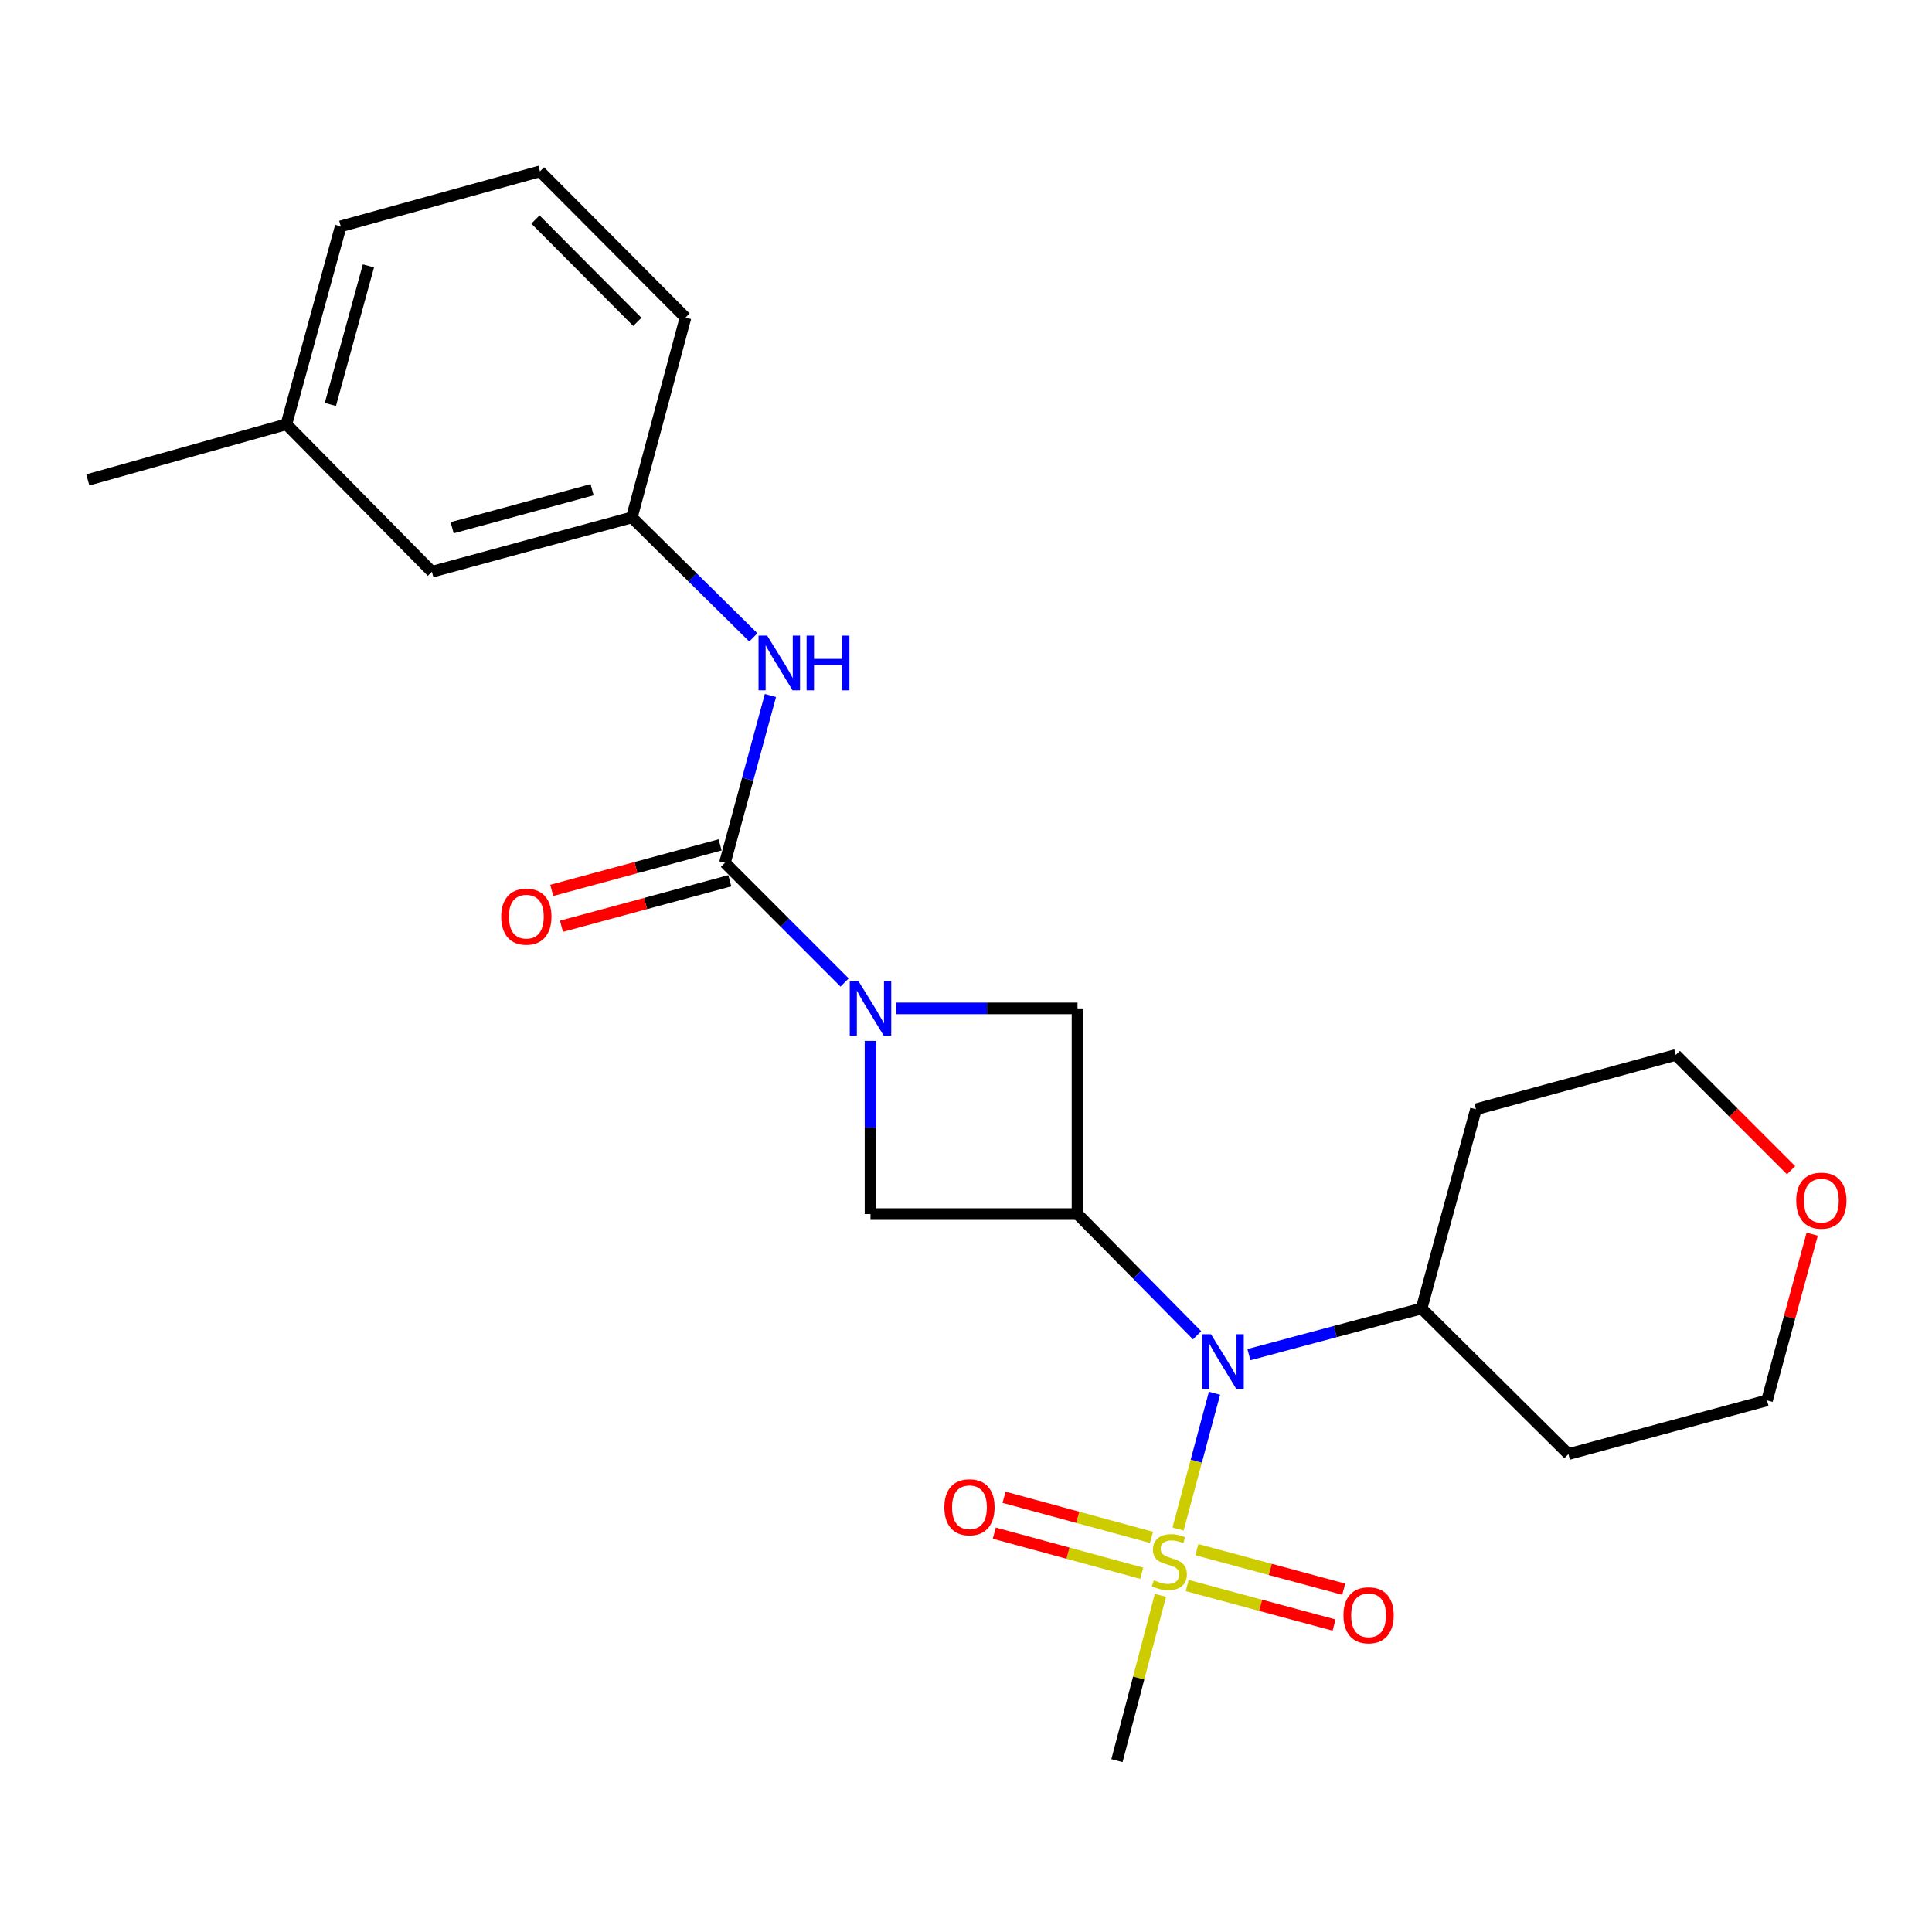 <?xml version='1.0' encoding='iso-8859-1'?>
<svg version='1.1' baseProfile='full'
              xmlns='http://www.w3.org/2000/svg'
                      xmlns:rdkit='http://www.rdkit.org/xml'
                      xmlns:xlink='http://www.w3.org/1999/xlink'
                  xml:space='preserve'
width='1000px' height='1000px' viewBox='0 0 1000 1000'>
<!-- END OF HEADER -->
<rect style='opacity:1.0;fill:#FFFFFF;stroke:none' width='1000' height='1000' x='0' y='0'> </rect>
<path class='bond-3' d='M 609.758,791.42 L 619.194,756.281' style='fill:none;fill-rule:evenodd;stroke:#CCCC00;stroke-width:6px;stroke-linecap:butt;stroke-linejoin:miter;stroke-opacity:1' />
<path class='bond-3' d='M 619.194,756.281 L 628.63,721.142' style='fill:none;fill-rule:evenodd;stroke:#0000FF;stroke-width:6px;stroke-linecap:butt;stroke-linejoin:miter;stroke-opacity:1' />
<path class='bond-7' d='M 614.496,820.671 L 652.502,830.904' style='fill:none;fill-rule:evenodd;stroke:#CCCC00;stroke-width:6px;stroke-linecap:butt;stroke-linejoin:miter;stroke-opacity:1' />
<path class='bond-7' d='M 652.502,830.904 L 690.508,841.137' style='fill:none;fill-rule:evenodd;stroke:#FF0000;stroke-width:6px;stroke-linecap:butt;stroke-linejoin:miter;stroke-opacity:1' />
<path class='bond-7' d='M 619.497,802.094 L 657.504,812.328' style='fill:none;fill-rule:evenodd;stroke:#CCCC00;stroke-width:6px;stroke-linecap:butt;stroke-linejoin:miter;stroke-opacity:1' />
<path class='bond-7' d='M 657.504,812.328 L 695.51,822.561' style='fill:none;fill-rule:evenodd;stroke:#FF0000;stroke-width:6px;stroke-linecap:butt;stroke-linejoin:miter;stroke-opacity:1' />
<path class='bond-8' d='M 596.011,795.738 L 557.855,785.358' style='fill:none;fill-rule:evenodd;stroke:#CCCC00;stroke-width:6px;stroke-linecap:butt;stroke-linejoin:miter;stroke-opacity:1' />
<path class='bond-8' d='M 557.855,785.358 L 519.698,774.978' style='fill:none;fill-rule:evenodd;stroke:#FF0000;stroke-width:6px;stroke-linecap:butt;stroke-linejoin:miter;stroke-opacity:1' />
<path class='bond-8' d='M 590.961,814.302 L 552.805,803.922' style='fill:none;fill-rule:evenodd;stroke:#CCCC00;stroke-width:6px;stroke-linecap:butt;stroke-linejoin:miter;stroke-opacity:1' />
<path class='bond-8' d='M 552.805,803.922 L 514.648,793.542' style='fill:none;fill-rule:evenodd;stroke:#FF0000;stroke-width:6px;stroke-linecap:butt;stroke-linejoin:miter;stroke-opacity:1' />
<path class='bond-13' d='M 600.632,825.764 L 589.381,868.534' style='fill:none;fill-rule:evenodd;stroke:#CCCC00;stroke-width:6px;stroke-linecap:butt;stroke-linejoin:miter;stroke-opacity:1' />
<path class='bond-13' d='M 589.381,868.534 L 578.131,911.304' style='fill:none;fill-rule:evenodd;stroke:#000000;stroke-width:6px;stroke-linecap:butt;stroke-linejoin:miter;stroke-opacity:1' />
<path class='bond-0' d='M 463.989,521.942 L 510.853,521.942' style='fill:none;fill-rule:evenodd;stroke:#0000FF;stroke-width:6px;stroke-linecap:butt;stroke-linejoin:miter;stroke-opacity:1' />
<path class='bond-0' d='M 510.853,521.942 L 557.717,521.942' style='fill:none;fill-rule:evenodd;stroke:#000000;stroke-width:6px;stroke-linecap:butt;stroke-linejoin:miter;stroke-opacity:1' />
<path class='bond-2' d='M 437.167,508.537 L 406.199,477.564' style='fill:none;fill-rule:evenodd;stroke:#0000FF;stroke-width:6px;stroke-linecap:butt;stroke-linejoin:miter;stroke-opacity:1' />
<path class='bond-2' d='M 406.199,477.564 L 375.231,446.592' style='fill:none;fill-rule:evenodd;stroke:#000000;stroke-width:6px;stroke-linecap:butt;stroke-linejoin:miter;stroke-opacity:1' />
<path class='bond-24' d='M 450.571,538.764 L 450.571,583.584' style='fill:none;fill-rule:evenodd;stroke:#0000FF;stroke-width:6px;stroke-linecap:butt;stroke-linejoin:miter;stroke-opacity:1' />
<path class='bond-24' d='M 450.571,583.584 L 450.571,628.405' style='fill:none;fill-rule:evenodd;stroke:#000000;stroke-width:6px;stroke-linecap:butt;stroke-linejoin:miter;stroke-opacity:1' />
<path class='bond-1' d='M 557.717,628.405 L 588.666,659.771' style='fill:none;fill-rule:evenodd;stroke:#000000;stroke-width:6px;stroke-linecap:butt;stroke-linejoin:miter;stroke-opacity:1' />
<path class='bond-1' d='M 588.666,659.771 L 619.614,691.137' style='fill:none;fill-rule:evenodd;stroke:#0000FF;stroke-width:6px;stroke-linecap:butt;stroke-linejoin:miter;stroke-opacity:1' />
<path class='bond-4' d='M 557.717,628.405 L 450.571,628.405' style='fill:none;fill-rule:evenodd;stroke:#000000;stroke-width:6px;stroke-linecap:butt;stroke-linejoin:miter;stroke-opacity:1' />
<path class='bond-5' d='M 557.717,628.405 L 557.717,521.942' style='fill:none;fill-rule:evenodd;stroke:#000000;stroke-width:6px;stroke-linecap:butt;stroke-linejoin:miter;stroke-opacity:1' />
<path class='bond-6' d='M 375.231,446.592 L 387.002,403.293' style='fill:none;fill-rule:evenodd;stroke:#000000;stroke-width:6px;stroke-linecap:butt;stroke-linejoin:miter;stroke-opacity:1' />
<path class='bond-6' d='M 387.002,403.293 L 398.773,359.994' style='fill:none;fill-rule:evenodd;stroke:#0000FF;stroke-width:6px;stroke-linecap:butt;stroke-linejoin:miter;stroke-opacity:1' />
<path class='bond-9' d='M 372.721,437.306 L 329.154,449.084' style='fill:none;fill-rule:evenodd;stroke:#000000;stroke-width:6px;stroke-linecap:butt;stroke-linejoin:miter;stroke-opacity:1' />
<path class='bond-9' d='M 329.154,449.084 L 285.586,460.861' style='fill:none;fill-rule:evenodd;stroke:#FF0000;stroke-width:6px;stroke-linecap:butt;stroke-linejoin:miter;stroke-opacity:1' />
<path class='bond-9' d='M 377.741,455.878 L 334.174,467.656' style='fill:none;fill-rule:evenodd;stroke:#000000;stroke-width:6px;stroke-linecap:butt;stroke-linejoin:miter;stroke-opacity:1' />
<path class='bond-9' d='M 334.174,467.656 L 290.607,479.433' style='fill:none;fill-rule:evenodd;stroke:#FF0000;stroke-width:6px;stroke-linecap:butt;stroke-linejoin:miter;stroke-opacity:1' />
<path class='bond-10' d='M 646.435,701.159 L 691.128,689.22' style='fill:none;fill-rule:evenodd;stroke:#0000FF;stroke-width:6px;stroke-linecap:butt;stroke-linejoin:miter;stroke-opacity:1' />
<path class='bond-10' d='M 691.128,689.22 L 735.821,677.281' style='fill:none;fill-rule:evenodd;stroke:#000000;stroke-width:6px;stroke-linecap:butt;stroke-linejoin:miter;stroke-opacity:1' />
<path class='bond-11' d='M 389.93,329.906 L 358.479,298.861' style='fill:none;fill-rule:evenodd;stroke:#0000FF;stroke-width:6px;stroke-linecap:butt;stroke-linejoin:miter;stroke-opacity:1' />
<path class='bond-11' d='M 358.479,298.861 L 327.029,267.815' style='fill:none;fill-rule:evenodd;stroke:#000000;stroke-width:6px;stroke-linecap:butt;stroke-linejoin:miter;stroke-opacity:1' />
<path class='bond-15' d='M 735.821,677.281 L 811.813,752.631' style='fill:none;fill-rule:evenodd;stroke:#000000;stroke-width:6px;stroke-linecap:butt;stroke-linejoin:miter;stroke-opacity:1' />
<path class='bond-16' d='M 735.821,677.281 L 763.952,574.153' style='fill:none;fill-rule:evenodd;stroke:#000000;stroke-width:6px;stroke-linecap:butt;stroke-linejoin:miter;stroke-opacity:1' />
<path class='bond-14' d='M 327.029,267.815 L 223.559,295.935' style='fill:none;fill-rule:evenodd;stroke:#000000;stroke-width:6px;stroke-linecap:butt;stroke-linejoin:miter;stroke-opacity:1' />
<path class='bond-14' d='M 306.463,253.468 L 234.034,273.152' style='fill:none;fill-rule:evenodd;stroke:#000000;stroke-width:6px;stroke-linecap:butt;stroke-linejoin:miter;stroke-opacity:1' />
<path class='bond-21' d='M 327.029,267.815 L 354.817,164.377' style='fill:none;fill-rule:evenodd;stroke:#000000;stroke-width:6px;stroke-linecap:butt;stroke-linejoin:miter;stroke-opacity:1' />
<path class='bond-12' d='M 927.066,605.709 L 897.228,575.871' style='fill:none;fill-rule:evenodd;stroke:#FF0000;stroke-width:6px;stroke-linecap:butt;stroke-linejoin:miter;stroke-opacity:1' />
<path class='bond-12' d='M 897.228,575.871 L 867.39,546.033' style='fill:none;fill-rule:evenodd;stroke:#000000;stroke-width:6px;stroke-linecap:butt;stroke-linejoin:miter;stroke-opacity:1' />
<path class='bond-25' d='M 937.989,638.813 L 926.299,681.828' style='fill:none;fill-rule:evenodd;stroke:#FF0000;stroke-width:6px;stroke-linecap:butt;stroke-linejoin:miter;stroke-opacity:1' />
<path class='bond-25' d='M 926.299,681.828 L 914.609,724.842' style='fill:none;fill-rule:evenodd;stroke:#000000;stroke-width:6px;stroke-linecap:butt;stroke-linejoin:miter;stroke-opacity:1' />
<path class='bond-17' d='M 223.559,295.935 L 148.23,219.612' style='fill:none;fill-rule:evenodd;stroke:#000000;stroke-width:6px;stroke-linecap:butt;stroke-linejoin:miter;stroke-opacity:1' />
<path class='bond-18' d='M 811.813,752.631 L 914.609,724.842' style='fill:none;fill-rule:evenodd;stroke:#000000;stroke-width:6px;stroke-linecap:butt;stroke-linejoin:miter;stroke-opacity:1' />
<path class='bond-19' d='M 763.952,574.153 L 867.39,546.033' style='fill:none;fill-rule:evenodd;stroke:#000000;stroke-width:6px;stroke-linecap:butt;stroke-linejoin:miter;stroke-opacity:1' />
<path class='bond-23' d='M 148.23,219.612 L 45.455,248.406' style='fill:none;fill-rule:evenodd;stroke:#000000;stroke-width:6px;stroke-linecap:butt;stroke-linejoin:miter;stroke-opacity:1' />
<path class='bond-26' d='M 148.23,219.612 L 176.371,117.158' style='fill:none;fill-rule:evenodd;stroke:#000000;stroke-width:6px;stroke-linecap:butt;stroke-linejoin:miter;stroke-opacity:1' />
<path class='bond-26' d='M 171.002,209.34 L 190.701,137.621' style='fill:none;fill-rule:evenodd;stroke:#000000;stroke-width:6px;stroke-linecap:butt;stroke-linejoin:miter;stroke-opacity:1' />
<path class='bond-20' d='M 279.478,88.696 L 354.817,164.377' style='fill:none;fill-rule:evenodd;stroke:#000000;stroke-width:6px;stroke-linecap:butt;stroke-linejoin:miter;stroke-opacity:1' />
<path class='bond-20' d='M 277.144,113.621 L 329.882,166.598' style='fill:none;fill-rule:evenodd;stroke:#000000;stroke-width:6px;stroke-linecap:butt;stroke-linejoin:miter;stroke-opacity:1' />
<path class='bond-22' d='M 279.478,88.696 L 176.371,117.158' style='fill:none;fill-rule:evenodd;stroke:#000000;stroke-width:6px;stroke-linecap:butt;stroke-linejoin:miter;stroke-opacity:1' />
<path  class='atom-0' d='M 597.247 817.939
Q 597.567 818.059, 598.887 818.619
Q 600.207 819.179, 601.647 819.539
Q 603.127 819.859, 604.567 819.859
Q 607.247 819.859, 608.807 818.579
Q 610.367 817.259, 610.367 814.979
Q 610.367 813.419, 609.567 812.459
Q 608.807 811.499, 607.607 810.979
Q 606.407 810.459, 604.407 809.859
Q 601.887 809.099, 600.367 808.379
Q 598.887 807.659, 597.807 806.139
Q 596.767 804.619, 596.767 802.059
Q 596.767 798.499, 599.167 796.299
Q 601.607 794.099, 606.407 794.099
Q 609.687 794.099, 613.407 795.659
L 612.487 798.739
Q 609.087 797.339, 606.527 797.339
Q 603.767 797.339, 602.247 798.499
Q 600.727 799.619, 600.767 801.579
Q 600.767 803.099, 601.527 804.019
Q 602.327 804.939, 603.447 805.459
Q 604.607 805.979, 606.527 806.579
Q 609.087 807.379, 610.607 808.179
Q 612.127 808.979, 613.207 810.619
Q 614.327 812.219, 614.327 814.979
Q 614.327 818.899, 611.687 821.019
Q 609.087 823.099, 604.727 823.099
Q 602.207 823.099, 600.287 822.539
Q 598.407 822.019, 596.167 821.099
L 597.247 817.939
' fill='#CCCC00'/>
<path  class='atom-1' d='M 444.311 507.782
L 453.591 522.782
Q 454.511 524.262, 455.991 526.942
Q 457.471 529.622, 457.551 529.782
L 457.551 507.782
L 461.311 507.782
L 461.311 536.102
L 457.431 536.102
L 447.471 519.702
Q 446.311 517.782, 445.071 515.582
Q 443.871 513.382, 443.511 512.702
L 443.511 536.102
L 439.831 536.102
L 439.831 507.782
L 444.311 507.782
' fill='#0000FF'/>
<path  class='atom-4' d='M 626.775 690.578
L 636.055 705.578
Q 636.975 707.058, 638.455 709.738
Q 639.935 712.418, 640.015 712.578
L 640.015 690.578
L 643.775 690.578
L 643.775 718.898
L 639.895 718.898
L 629.935 702.498
Q 628.775 700.578, 627.535 698.378
Q 626.335 696.178, 625.975 695.498
L 625.975 718.898
L 622.295 718.898
L 622.295 690.578
L 626.775 690.578
' fill='#0000FF'/>
<path  class='atom-7' d='M 397.091 328.994
L 406.371 343.994
Q 407.291 345.474, 408.771 348.154
Q 410.251 350.834, 410.331 350.994
L 410.331 328.994
L 414.091 328.994
L 414.091 357.314
L 410.211 357.314
L 400.251 340.914
Q 399.091 338.994, 397.851 336.794
Q 396.651 334.594, 396.291 333.914
L 396.291 357.314
L 392.611 357.314
L 392.611 328.994
L 397.091 328.994
' fill='#0000FF'/>
<path  class='atom-7' d='M 417.491 328.994
L 421.331 328.994
L 421.331 341.034
L 435.811 341.034
L 435.811 328.994
L 439.651 328.994
L 439.651 357.314
L 435.811 357.314
L 435.811 344.234
L 421.331 344.234
L 421.331 357.314
L 417.491 357.314
L 417.491 328.994
' fill='#0000FF'/>
<path  class='atom-8' d='M 695.375 836.066
Q 695.375 829.266, 698.735 825.466
Q 702.095 821.666, 708.375 821.666
Q 714.655 821.666, 718.015 825.466
Q 721.375 829.266, 721.375 836.066
Q 721.375 842.946, 717.975 846.866
Q 714.575 850.746, 708.375 850.746
Q 702.135 850.746, 698.735 846.866
Q 695.375 842.986, 695.375 836.066
M 708.375 847.546
Q 712.695 847.546, 715.015 844.666
Q 717.375 841.746, 717.375 836.066
Q 717.375 830.506, 715.015 827.706
Q 712.695 824.866, 708.375 824.866
Q 704.055 824.866, 701.695 827.666
Q 699.375 830.466, 699.375 836.066
Q 699.375 841.786, 701.695 844.666
Q 704.055 847.546, 708.375 847.546
' fill='#FF0000'/>
<path  class='atom-9' d='M 488.798 780.158
Q 488.798 773.358, 492.158 769.558
Q 495.518 765.758, 501.798 765.758
Q 508.078 765.758, 511.438 769.558
Q 514.798 773.358, 514.798 780.158
Q 514.798 787.038, 511.398 790.958
Q 507.998 794.838, 501.798 794.838
Q 495.558 794.838, 492.158 790.958
Q 488.798 787.078, 488.798 780.158
M 501.798 791.638
Q 506.118 791.638, 508.438 788.758
Q 510.798 785.838, 510.798 780.158
Q 510.798 774.598, 508.438 771.798
Q 506.118 768.958, 501.798 768.958
Q 497.478 768.958, 495.118 771.758
Q 492.798 774.558, 492.798 780.158
Q 492.798 785.878, 495.118 788.758
Q 497.478 791.638, 501.798 791.638
' fill='#FF0000'/>
<path  class='atom-10' d='M 259.435 474.461
Q 259.435 467.661, 262.795 463.861
Q 266.155 460.061, 272.435 460.061
Q 278.715 460.061, 282.075 463.861
Q 285.435 467.661, 285.435 474.461
Q 285.435 481.341, 282.035 485.261
Q 278.635 489.141, 272.435 489.141
Q 266.195 489.141, 262.795 485.261
Q 259.435 481.381, 259.435 474.461
M 272.435 485.941
Q 276.755 485.941, 279.075 483.061
Q 281.435 480.141, 281.435 474.461
Q 281.435 468.901, 279.075 466.101
Q 276.755 463.261, 272.435 463.261
Q 268.115 463.261, 265.755 466.061
Q 263.435 468.861, 263.435 474.461
Q 263.435 480.181, 265.755 483.061
Q 268.115 485.941, 272.435 485.941
' fill='#FF0000'/>
<path  class='atom-13' d='M 929.729 621.452
Q 929.729 614.652, 933.089 610.852
Q 936.449 607.052, 942.729 607.052
Q 949.009 607.052, 952.369 610.852
Q 955.729 614.652, 955.729 621.452
Q 955.729 628.332, 952.329 632.252
Q 948.929 636.132, 942.729 636.132
Q 936.489 636.132, 933.089 632.252
Q 929.729 628.372, 929.729 621.452
M 942.729 632.932
Q 947.049 632.932, 949.369 630.052
Q 951.729 627.132, 951.729 621.452
Q 951.729 615.892, 949.369 613.092
Q 947.049 610.252, 942.729 610.252
Q 938.409 610.252, 936.049 613.052
Q 933.729 615.852, 933.729 621.452
Q 933.729 627.172, 936.049 630.052
Q 938.409 632.932, 942.729 632.932
' fill='#FF0000'/>
</svg>

